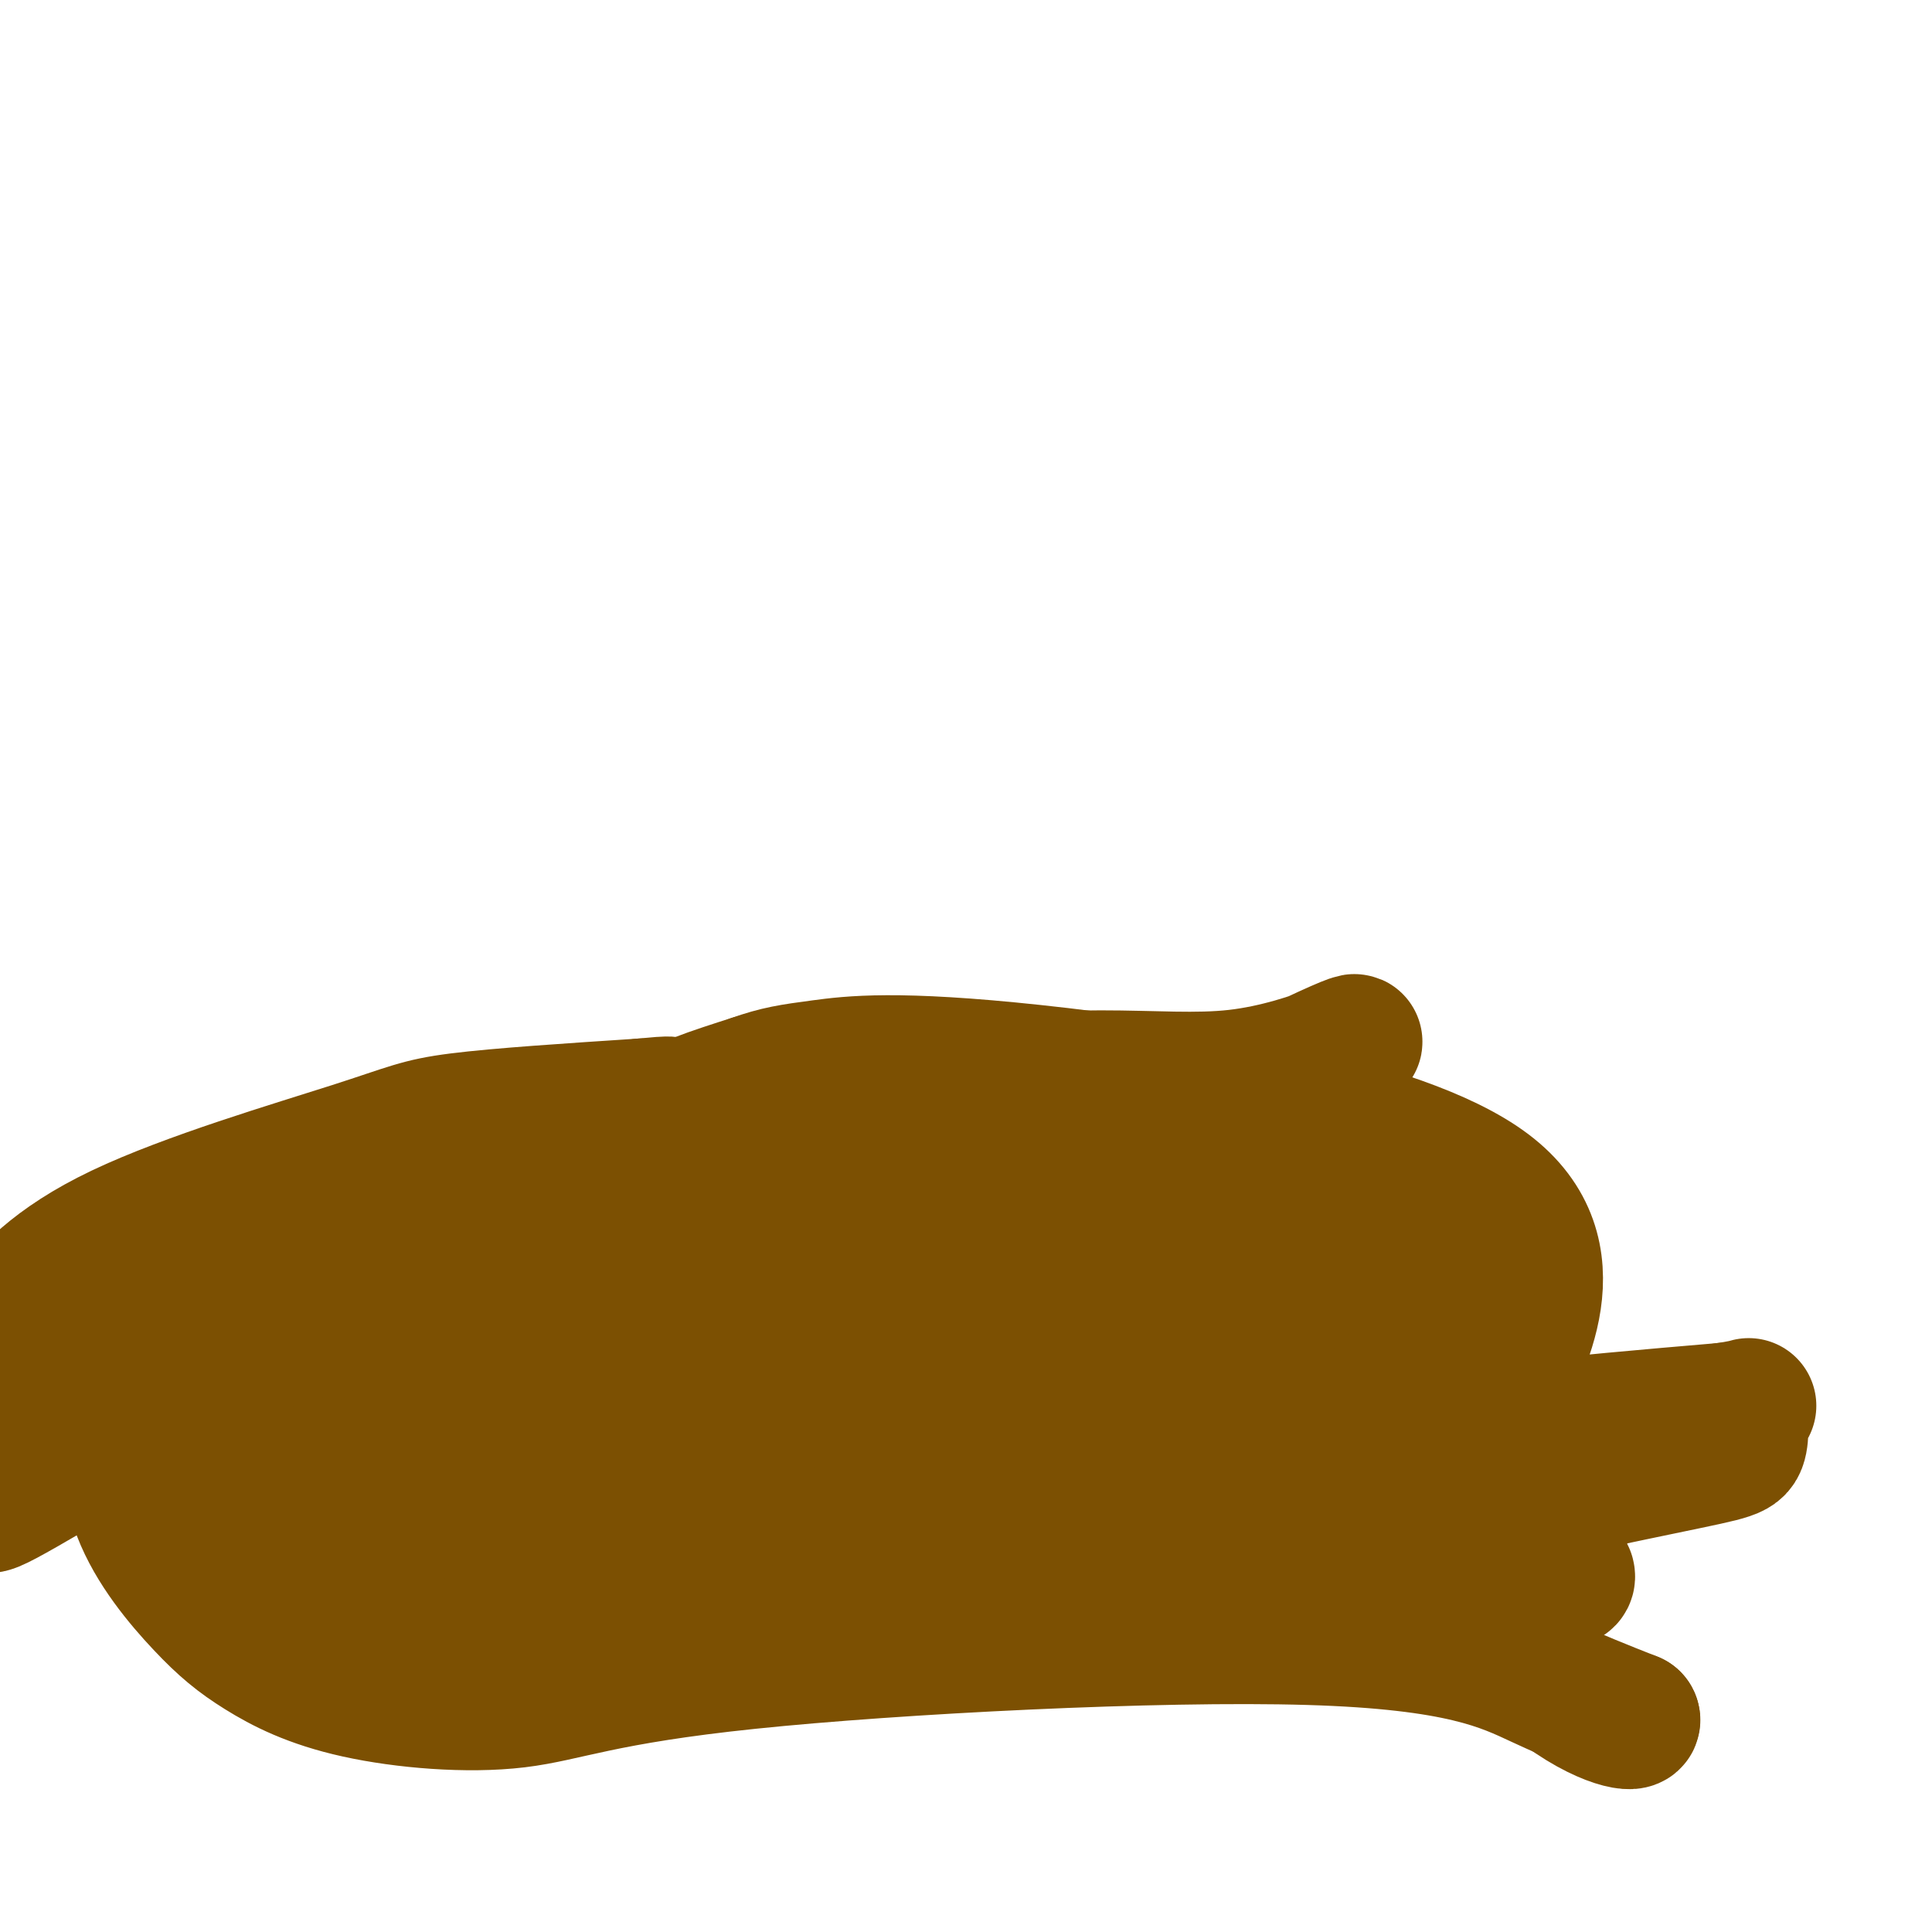 <svg viewBox='0 0 400 400' version='1.1' xmlns='http://www.w3.org/2000/svg' xmlns:xlink='http://www.w3.org/1999/xlink'><g fill='none' stroke='#7C5002' stroke-width='28' stroke-linecap='round' stroke-linejoin='round'><path d='M89,263c0.603,1.766 1.206,3.531 3,5c1.794,1.469 4.780,2.641 11,4c6.220,1.359 15.675,2.904 39,1c23.325,-1.904 60.522,-7.258 75,-10c14.478,-2.742 6.239,-2.871 -2,-3'/><path d='M215,260c-1.268,-2.492 -3.439,-7.223 -7,-8c-3.561,-0.777 -8.511,2.400 7,-5c15.511,-7.400 51.482,-25.378 62,-30c10.518,-4.622 -4.418,4.112 -21,6c-16.582,1.888 -34.811,-3.069 -71,5c-36.189,8.069 -90.340,29.162 -125,39c-34.660,9.838 -49.830,8.419 -65,7'/><path d='M14,276c14.647,2.901 29.295,5.803 66,3c36.705,-2.803 95.468,-11.309 120,-7c24.532,4.309 14.833,21.433 12,29c-2.833,7.567 1.199,5.576 14,2c12.801,-3.576 34.372,-8.736 49,-14c14.628,-5.264 22.314,-10.632 30,-16'/><path d='M305,273c1.946,0.757 -8.188,10.650 -15,17c-6.812,6.350 -10.300,9.156 -1,17c9.300,7.844 31.388,20.727 35,20c3.612,-0.727 -11.254,-15.065 -44,-18c-32.746,-2.935 -83.373,5.532 -134,14'/><path d='M146,323c-34.254,-0.463 -52.888,-8.621 -58,-13c-5.112,-4.379 3.300,-4.978 -5,-5c-8.300,-0.022 -33.312,0.532 -43,0c-9.688,-0.532 -4.054,-2.152 -1,-3c3.054,-0.848 3.527,-0.924 4,-1'/><path d='M43,301c11.531,-1.973 38.359,-6.405 60,-7c21.641,-0.595 38.096,2.648 62,2c23.904,-0.648 55.258,-5.185 72,-9c16.742,-3.815 18.871,-6.907 21,-10'/><path d='M258,277c8.428,-3.762 18.999,-8.166 22,-12c3.001,-3.834 -1.566,-7.098 -3,-9c-1.434,-1.902 0.265,-2.441 -7,-5c-7.265,-2.559 -23.495,-7.136 -40,-7c-16.505,0.136 -33.284,4.987 -48,7c-14.716,2.013 -27.367,1.189 -34,-1c-6.633,-2.189 -7.247,-5.743 -9,-9c-1.753,-3.257 -4.644,-6.216 -2,-9c2.644,-2.784 10.822,-5.392 19,-8'/><path d='M156,224c4.957,-1.766 7.850,-2.180 14,-3c6.150,-0.820 15.557,-2.046 44,1c28.443,3.046 75.923,10.363 94,24c18.077,13.637 6.752,33.595 2,43c-4.752,9.405 -2.929,8.259 6,7c8.929,-1.259 24.965,-2.629 41,-4'/><path d='M357,292c7.252,-1.011 4.881,-1.539 4,0c-0.881,1.539 -0.273,5.145 -1,7c-0.727,1.855 -2.790,1.960 -22,6c-19.210,4.040 -55.566,12.017 -83,12c-27.434,-0.017 -45.945,-8.027 -62,-11c-16.055,-2.973 -29.654,-0.910 -38,0c-8.346,0.910 -11.439,0.668 -23,8c-11.561,7.332 -31.589,22.238 -40,24c-8.411,1.762 -5.206,-9.619 -2,-21'/><path d='M90,317c-1.027,-9.346 -2.596,-22.211 -7,-30c-4.404,-7.789 -11.644,-10.503 -12,-14c-0.356,-3.497 6.171,-7.776 -7,0c-13.171,7.776 -46.041,27.608 -59,35c-12.959,7.392 -6.008,2.343 -4,-4c2.008,-6.343 -0.928,-13.982 -2,-19c-1.072,-5.018 -0.282,-7.417 3,-12c3.282,-4.583 9.055,-11.352 23,-18c13.945,-6.648 36.062,-13.174 48,-17c11.938,-3.826 13.697,-4.950 22,-6c8.303,-1.050 23.152,-2.025 38,-3'/><path d='M133,229c7.026,-0.626 5.593,-0.690 8,1c2.407,1.690 8.656,5.133 15,10c6.344,4.867 12.785,11.156 39,11c26.215,-0.156 72.204,-6.759 93,-2c20.796,4.759 16.398,20.879 12,37'/><path d='M300,286c1.632,6.812 -0.289,5.343 -1,6c-0.711,0.657 -0.212,3.439 -15,2c-14.788,-1.439 -44.864,-7.098 -82,-2c-37.136,5.098 -81.331,20.952 -100,28c-18.669,7.048 -11.812,5.289 -11,0c0.812,-5.289 -4.422,-14.108 -13,-14c-8.578,0.108 -20.502,9.145 -26,13c-5.498,3.855 -4.571,2.530 -6,0c-1.429,-2.530 -5.215,-6.265 -9,-10'/><path d='M37,309c-3.318,-4.962 -7.112,-12.368 -9,-12c-1.888,0.368 -1.871,8.511 1,16c2.871,7.489 8.594,14.323 13,19c4.406,4.677 7.494,7.196 12,10c4.506,2.804 10.430,5.893 20,8c9.570,2.107 22.785,3.233 33,2c10.215,-1.233 17.429,-4.825 48,-8c30.571,-3.175 84.500,-5.932 116,-5c31.500,0.932 40.571,5.552 48,9c7.429,3.448 13.214,5.724 19,8'/><path d='M338,356c0.665,1.225 -7.171,0.289 -18,-9c-10.829,-9.289 -24.650,-26.931 -33,-36c-8.350,-9.069 -11.228,-9.565 -20,-12c-8.772,-2.435 -23.439,-6.809 -48,-8c-24.561,-1.191 -59.018,0.803 -73,0c-13.982,-0.803 -7.491,-4.401 -1,-8'/><path d='M145,283c-0.564,-4.340 -1.474,-11.191 -9,-14c-7.526,-2.809 -21.667,-1.578 -33,0c-11.333,1.578 -19.859,3.502 0,3c19.859,-0.502 68.103,-3.429 97,-3c28.897,0.429 38.449,4.215 48,8'/><path d='M248,277c13.552,0.014 23.432,-3.952 3,-1c-20.432,2.952 -71.178,12.822 -105,17c-33.822,4.178 -50.721,2.663 -59,4c-8.279,1.337 -7.937,5.525 -8,11c-0.063,5.475 -0.532,12.238 -1,19'/><path d='M78,327c-1.133,4.378 -3.467,5.822 -5,6c-1.533,0.178 -2.267,-0.911 -3,-2'/><path d='M212,258c11.333,0.667 22.667,1.333 32,3c9.333,1.667 16.667,4.333 24,7'/></g>
</svg>